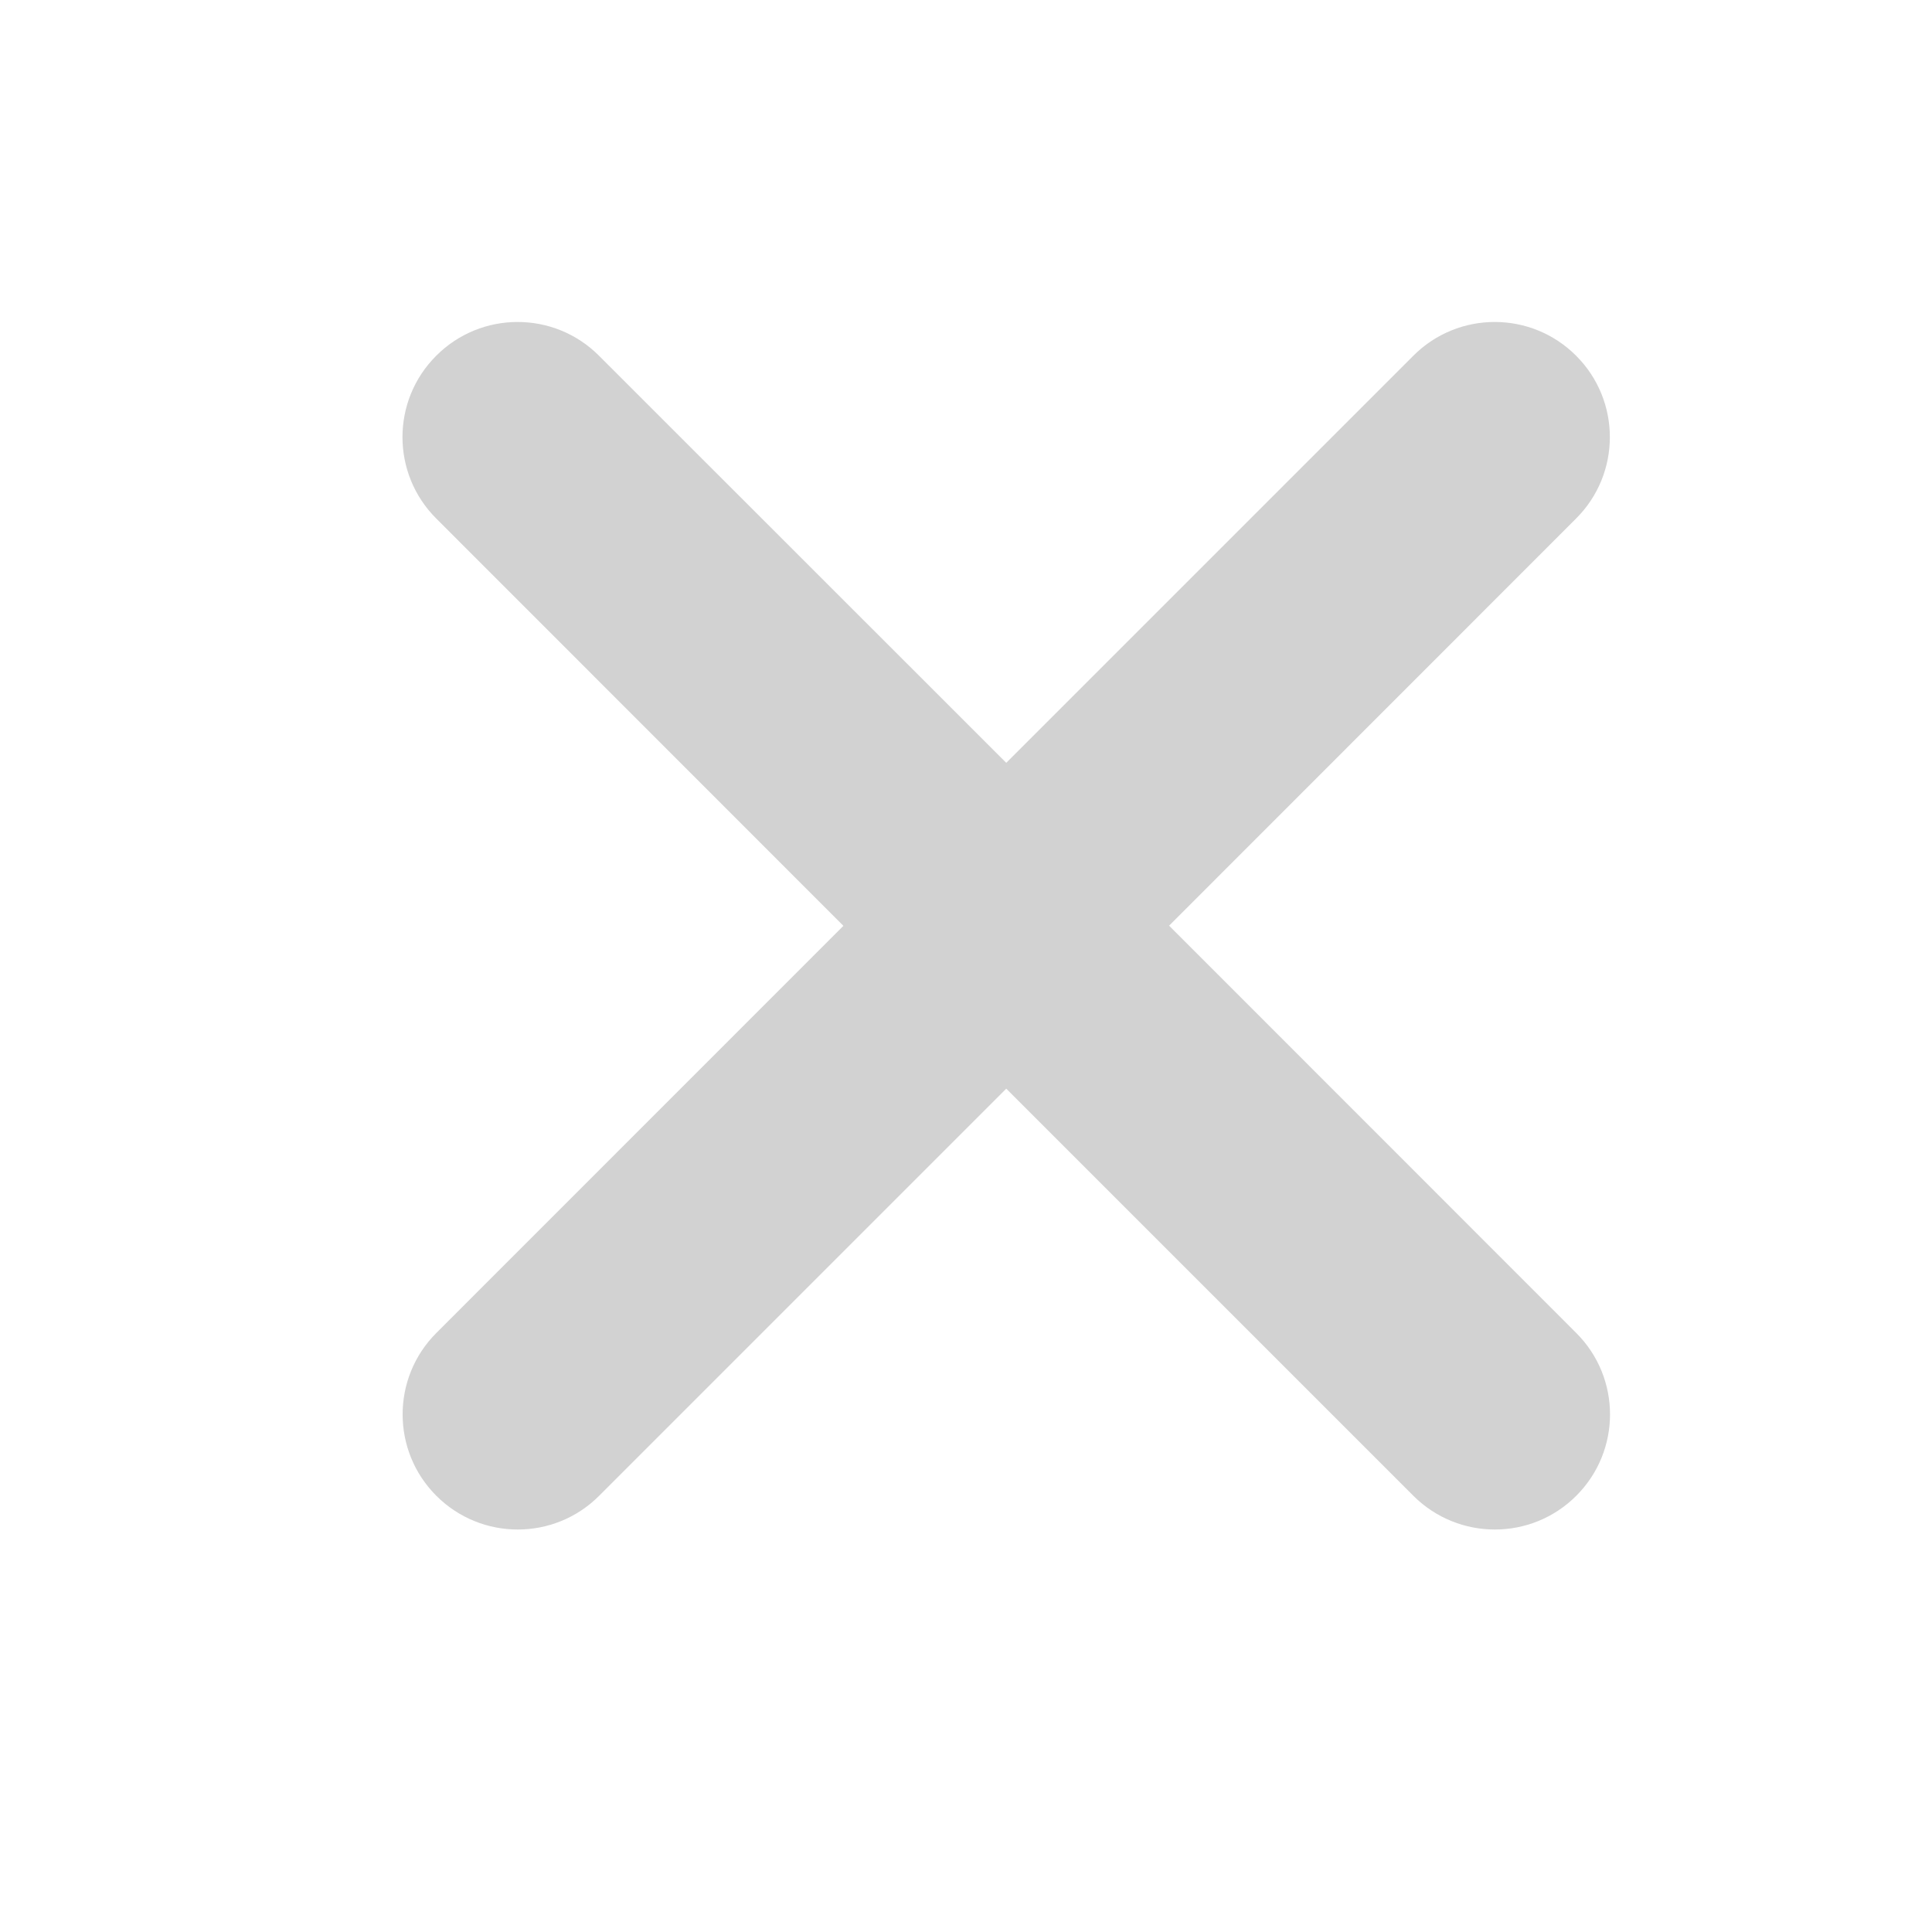 <svg width="24" height="24" viewBox="0 0 24 24" fill="none" xmlns="http://www.w3.org/2000/svg">
<path d="M17.557 18.581L12.5 13.524L7.443 18.581C6.885 19.14 5.979 19.14 5.42 18.581C4.862 18.023 4.862 17.117 5.42 16.559L10.477 11.501L5.419 6.441C4.86 5.883 4.86 4.977 5.419 4.419C5.977 3.86 6.883 3.86 7.441 4.419L12.5 9.476L17.557 4.419C18.115 3.86 19.021 3.86 19.579 4.419C20.138 4.977 20.138 5.883 19.579 6.441L14.523 11.499L19.581 16.559C20.14 17.117 20.14 18.023 19.581 18.581C19.023 19.14 18.117 19.14 17.557 18.581Z" fill="#D2D2D2"/>
</svg>
